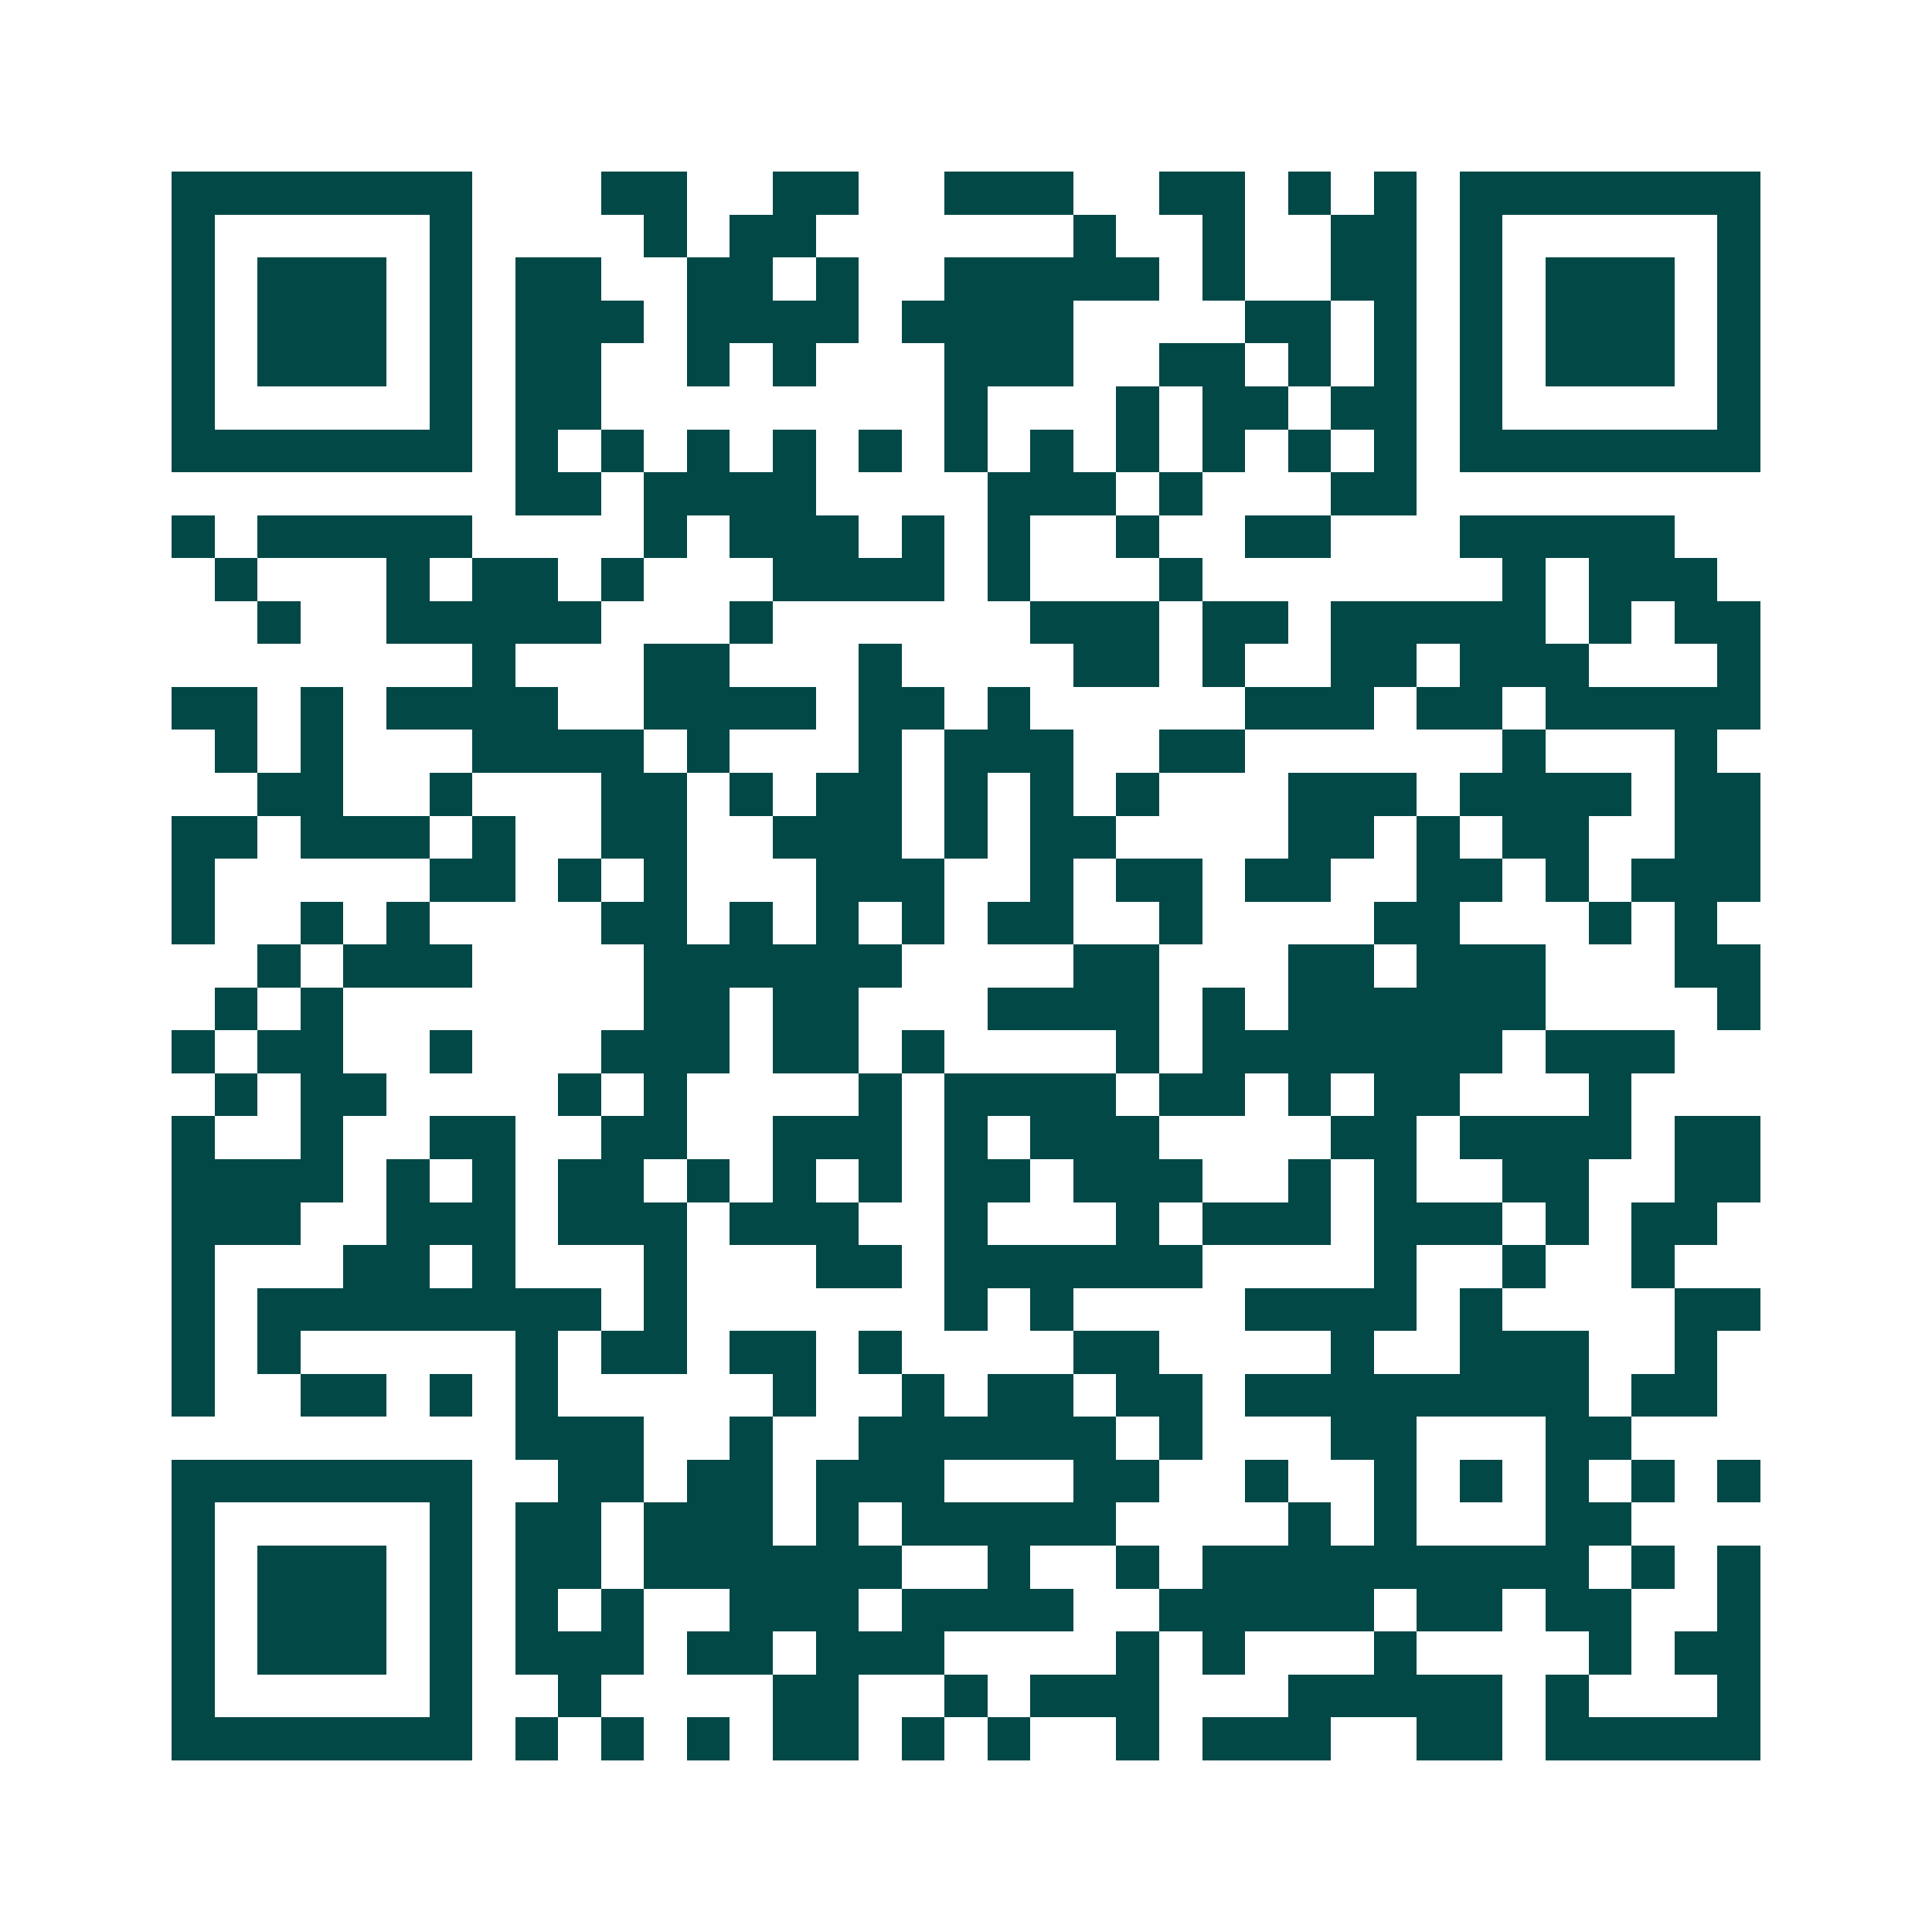 <svg xmlns="http://www.w3.org/2000/svg" width="200" height="200" viewBox="0 0 45 45" shape-rendering="crispEdges"><path fill="#ffffff" d="M0 0h45v45H0z"/><path stroke="#014847" d="M4 4.5h7m3 0h2m2 0h2m2 0h3m2 0h2m1 0h1m1 0h1m1 0h7M4 5.5h1m5 0h1m4 0h1m1 0h2m6 0h1m2 0h1m2 0h2m1 0h1m5 0h1M4 6.5h1m1 0h3m1 0h1m1 0h2m2 0h2m1 0h1m2 0h5m1 0h1m2 0h2m1 0h1m1 0h3m1 0h1M4 7.5h1m1 0h3m1 0h1m1 0h3m1 0h4m1 0h4m4 0h2m1 0h1m1 0h1m1 0h3m1 0h1M4 8.5h1m1 0h3m1 0h1m1 0h2m2 0h1m1 0h1m3 0h3m2 0h2m1 0h1m1 0h1m1 0h1m1 0h3m1 0h1M4 9.5h1m5 0h1m1 0h2m8 0h1m3 0h1m1 0h2m1 0h2m1 0h1m5 0h1M4 10.5h7m1 0h1m1 0h1m1 0h1m1 0h1m1 0h1m1 0h1m1 0h1m1 0h1m1 0h1m1 0h1m1 0h1m1 0h7M12 11.5h2m1 0h4m4 0h3m1 0h1m3 0h2M4 12.5h1m1 0h5m4 0h1m1 0h3m1 0h1m1 0h1m2 0h1m2 0h2m3 0h5M5 13.5h1m3 0h1m1 0h2m1 0h1m3 0h4m1 0h1m3 0h1m7 0h1m1 0h3M6 14.5h1m2 0h5m3 0h1m6 0h3m1 0h2m1 0h5m1 0h1m1 0h2M11 15.5h1m3 0h2m3 0h1m4 0h2m1 0h1m2 0h2m1 0h3m3 0h1M4 16.5h2m1 0h1m1 0h4m2 0h4m1 0h2m1 0h1m5 0h3m1 0h2m1 0h5M5 17.5h1m1 0h1m3 0h4m1 0h1m3 0h1m1 0h3m2 0h2m6 0h1m3 0h1M6 18.5h2m2 0h1m3 0h2m1 0h1m1 0h2m1 0h1m1 0h1m1 0h1m3 0h3m1 0h4m1 0h2M4 19.5h2m1 0h3m1 0h1m2 0h2m2 0h3m1 0h1m1 0h2m4 0h2m1 0h1m1 0h2m2 0h2M4 20.5h1m5 0h2m1 0h1m1 0h1m3 0h3m2 0h1m1 0h2m1 0h2m2 0h2m1 0h1m1 0h3M4 21.5h1m2 0h1m1 0h1m4 0h2m1 0h1m1 0h1m1 0h1m1 0h2m2 0h1m4 0h2m3 0h1m1 0h1M6 22.5h1m1 0h3m4 0h6m4 0h2m3 0h2m1 0h3m3 0h2M5 23.5h1m1 0h1m7 0h2m1 0h2m3 0h4m1 0h1m1 0h6m4 0h1M4 24.5h1m1 0h2m2 0h1m3 0h3m1 0h2m1 0h1m4 0h1m1 0h7m1 0h3M5 25.5h1m1 0h2m4 0h1m1 0h1m4 0h1m1 0h4m1 0h2m1 0h1m1 0h2m3 0h1M4 26.5h1m2 0h1m2 0h2m2 0h2m2 0h3m1 0h1m1 0h3m4 0h2m1 0h4m1 0h2M4 27.5h4m1 0h1m1 0h1m1 0h2m1 0h1m1 0h1m1 0h1m1 0h2m1 0h3m2 0h1m1 0h1m2 0h2m2 0h2M4 28.5h3m2 0h3m1 0h3m1 0h3m2 0h1m3 0h1m1 0h3m1 0h3m1 0h1m1 0h2M4 29.5h1m3 0h2m1 0h1m3 0h1m3 0h2m1 0h6m4 0h1m2 0h1m2 0h1M4 30.5h1m1 0h8m1 0h1m6 0h1m1 0h1m4 0h4m1 0h1m4 0h2M4 31.5h1m1 0h1m5 0h1m1 0h2m1 0h2m1 0h1m4 0h2m4 0h1m2 0h3m2 0h1M4 32.5h1m2 0h2m1 0h1m1 0h1m5 0h1m2 0h1m1 0h2m1 0h2m1 0h8m1 0h2M12 33.5h3m2 0h1m2 0h6m1 0h1m3 0h2m3 0h2M4 34.5h7m2 0h2m1 0h2m1 0h3m3 0h2m2 0h1m2 0h1m1 0h1m1 0h1m1 0h1m1 0h1M4 35.5h1m5 0h1m1 0h2m1 0h3m1 0h1m1 0h5m4 0h1m1 0h1m3 0h2M4 36.5h1m1 0h3m1 0h1m1 0h2m1 0h6m2 0h1m2 0h1m1 0h9m1 0h1m1 0h1M4 37.5h1m1 0h3m1 0h1m1 0h1m1 0h1m2 0h3m1 0h4m2 0h5m1 0h2m1 0h2m2 0h1M4 38.5h1m1 0h3m1 0h1m1 0h3m1 0h2m1 0h3m4 0h1m1 0h1m3 0h1m4 0h1m1 0h2M4 39.5h1m5 0h1m2 0h1m4 0h2m2 0h1m1 0h3m3 0h5m1 0h1m3 0h1M4 40.5h7m1 0h1m1 0h1m1 0h1m1 0h2m1 0h1m1 0h1m2 0h1m1 0h3m2 0h2m1 0h5"/></svg>
